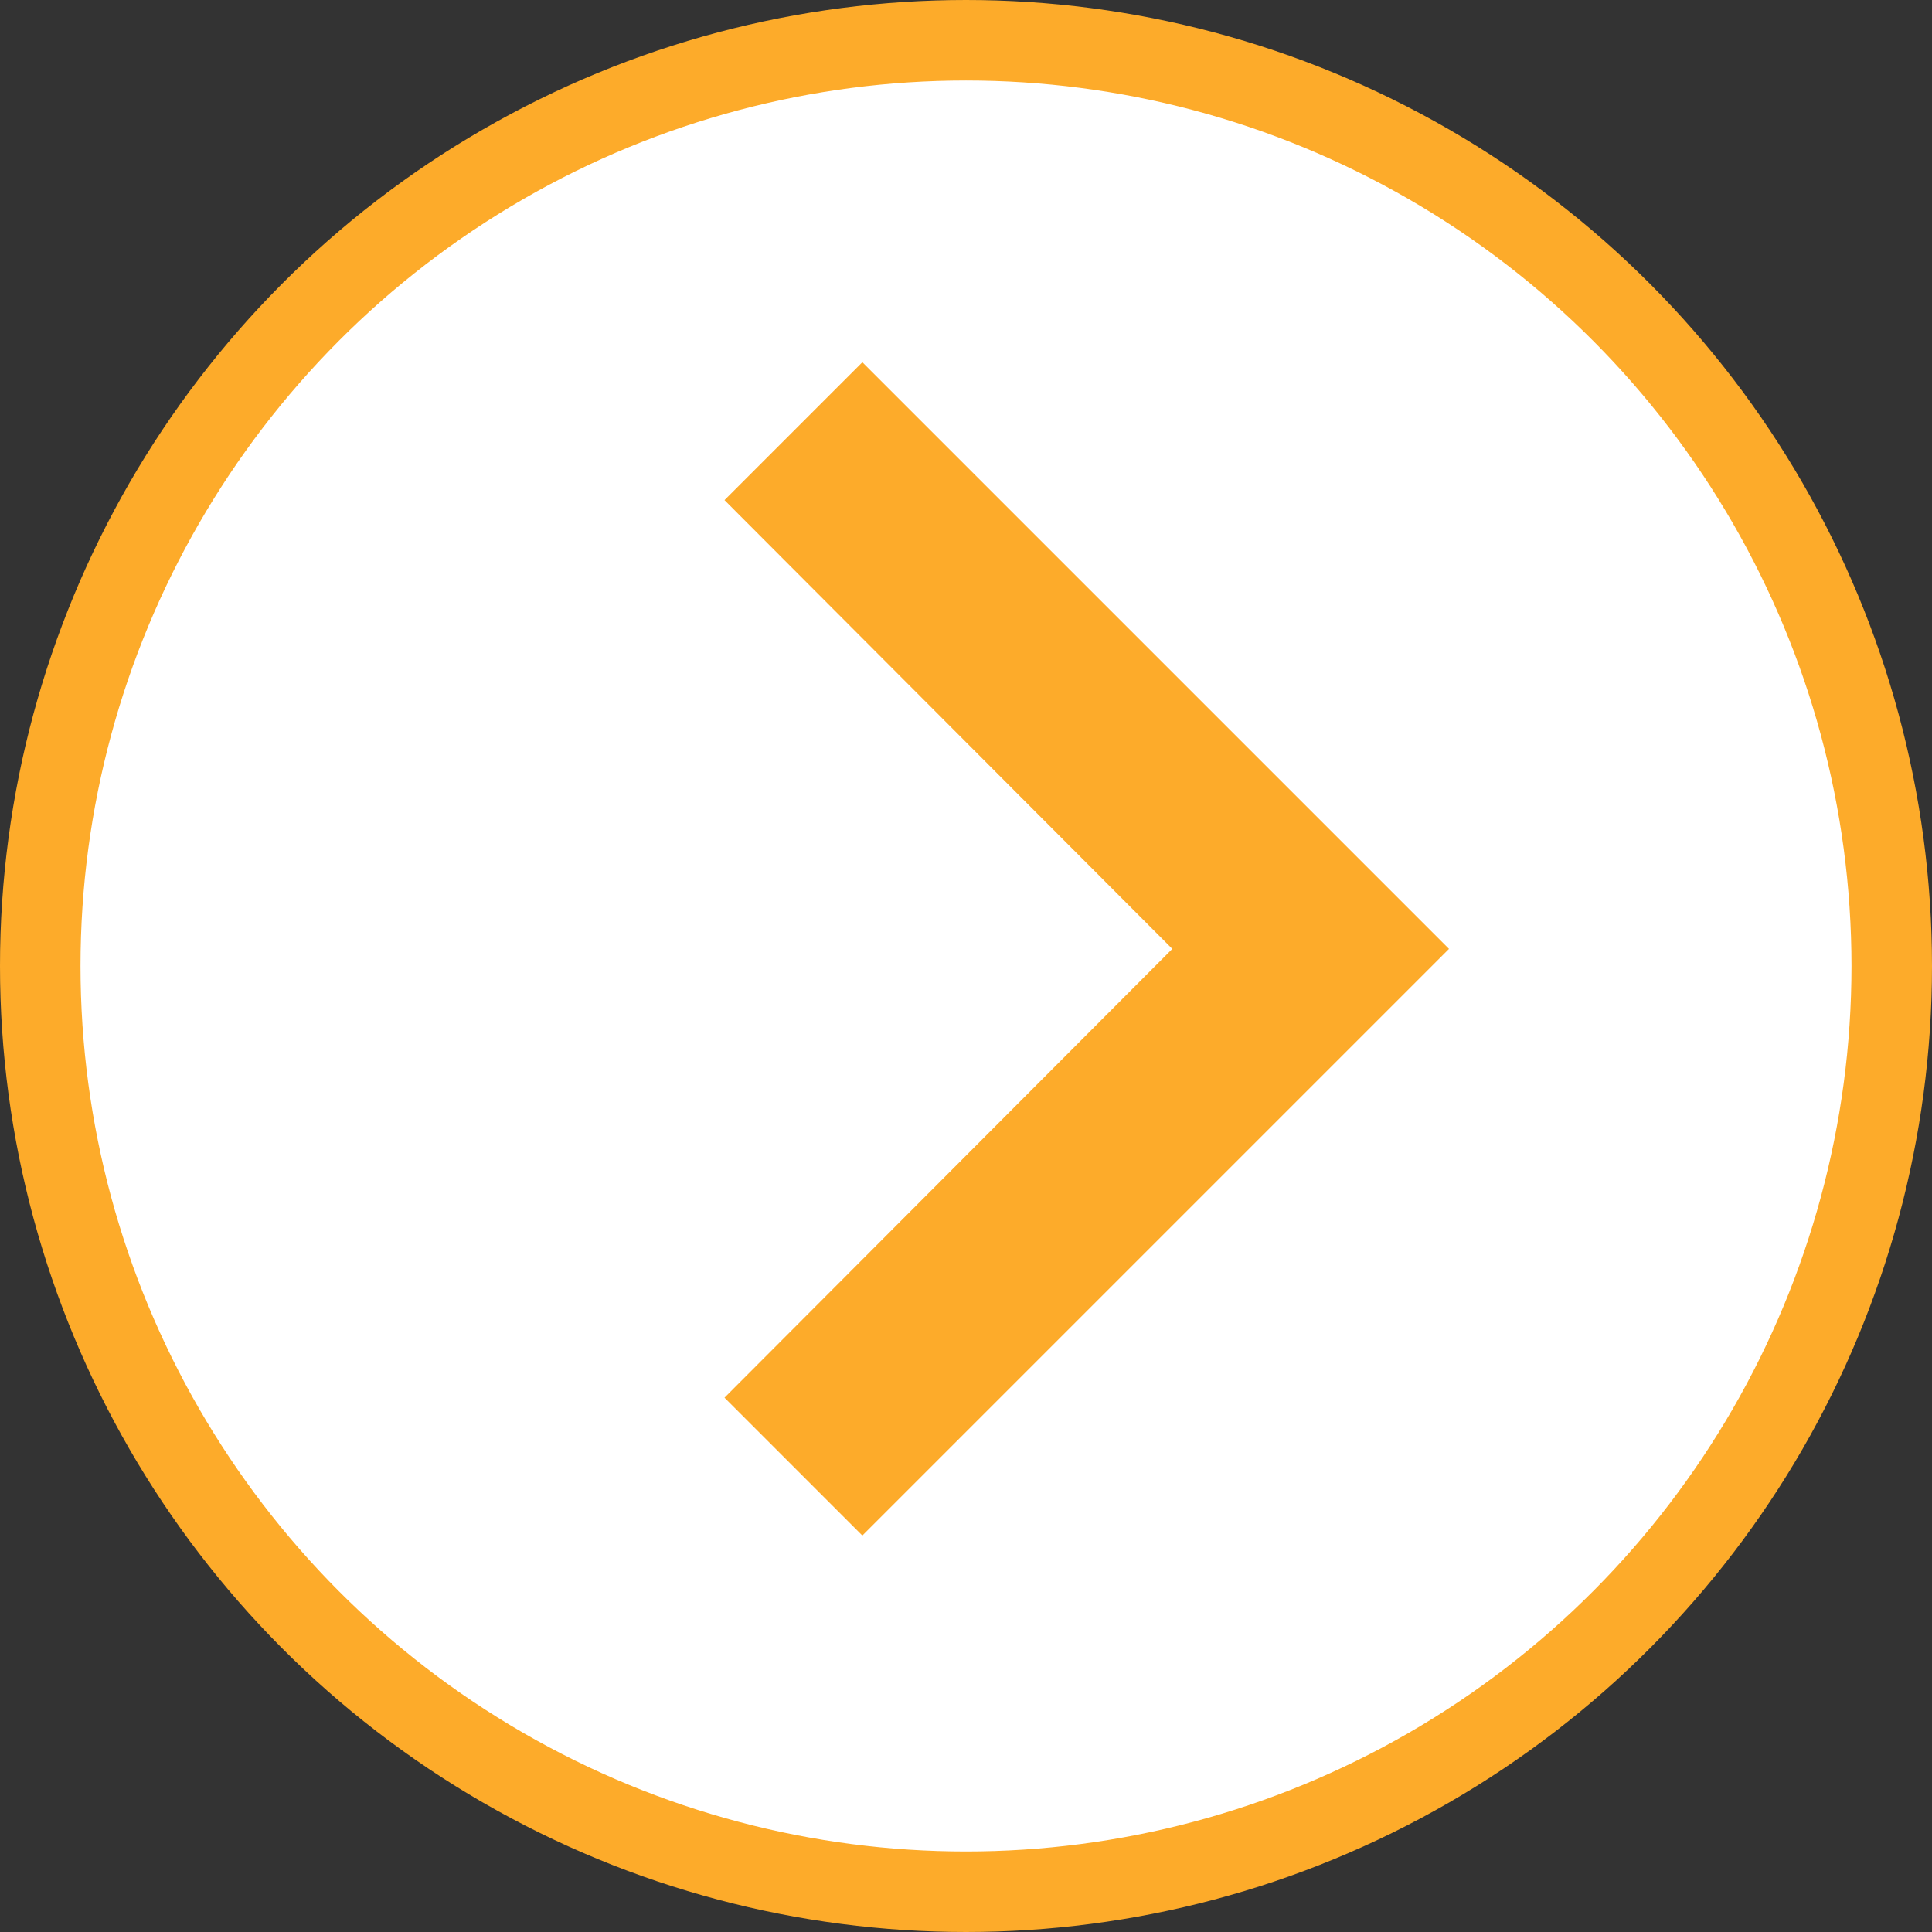<svg width="48" height="48" viewBox="0 0 48 48" fill="none" xmlns="http://www.w3.org/2000/svg">
<rect x="0" y="0" width="48" height="48" fill="#333333" stroke="none"/>
<circle cx="24" cy="24" r="23" fill="white" stroke="#FDAB2A" stroke-width="2"/>
<path d="M18 34.725L29.125 23.575L18 12.425L21.425 9L36 23.575L21.425 38.15L18 34.725Z" fill="#FDAB2A"/>
</svg>
